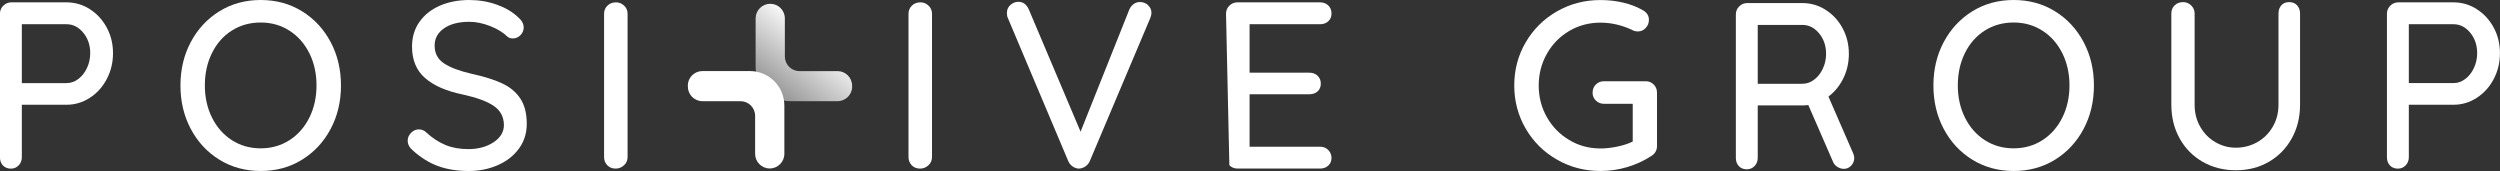<?xml version="1.0" encoding="UTF-8"?>
<svg id="Calque_2" data-name="Calque 2" xmlns="http://www.w3.org/2000/svg" xmlns:xlink="http://www.w3.org/1999/xlink" viewBox="0 0 554.15 37.9">
  <rect x="0" y="0" width="554.15" height="37.9" fill="#333333" stroke="none"/>
  <defs>
    <style>
      .cls-1 {
        fill: #fff;
      }

      .cls-2 {
        fill: url(#Dégradé_sans_nom_10);
      }
    </style>
    <linearGradient id="Dégradé_sans_nom_10" data-name="Dégradé sans nom 10" x1="165.25" y1="27.84" x2="181.7" y2="7.23" gradientUnits="userSpaceOnUse">
      <stop offset=".14" stop-color="#fff" stop-opacity=".3"/>
      <stop offset="1" stop-color="#fff"/>
    </linearGradient>
  </defs>
  <g id="Calque_1-2" data-name="Calque 1">
    <g>
      <g>
        <path class="cls-2" d="M188.88,19.19v-.19c0-1.79-1.45-3.24-3.24-3.24h-8.43c-1.79,0-3.24-1.45-3.24-3.24V4.08c0-1.79-1.45-3.24-3.24-3.24h0c-1.79,0-3.24,1.45-3.24,3.24V14.79c0,4.22,3.42,7.64,7.64,7.64h10.52c1.79,0,3.24-1.45,3.24-3.24Z"/>
        <path class="cls-1" d="M152.47,19v.19c0,1.79,1.45,3.24,3.24,3.24h8.43c1.79,0,3.24,1.45,3.24,3.24v8.43c0,1.79,1.45,3.24,3.24,3.24h0c1.79,0,3.24-1.45,3.24-3.24v-10.71c0-4.22-3.42-7.64-7.64-7.64h-10.52c-1.79,0-3.24,1.45-3.24,3.24Z"/>
      </g>
      <g>
        <g>
          <path class="cls-1" d="M366.58,18.74c.47,.49,.71,1.09,.71,1.79v11.84c0,.95-.42,1.68-1.26,2.21-1.61,1.05-3.39,1.87-5.32,2.45-1.93,.58-3.91,.87-5.95,.87-3.51,0-6.73-.84-9.66-2.53-2.93-1.68-5.24-3.98-6.92-6.87-1.68-2.89-2.53-6.08-2.53-9.55s.84-6.66,2.53-9.55c1.69-2.9,3.99-5.18,6.92-6.87,2.93-1.68,6.15-2.52,9.66-2.52,1.75,0,3.45,.19,5.08,.58,1.63,.39,3.1,.96,4.4,1.73,.42,.25,.74,.54,.95,.9s.31,.74,.31,1.16c0,.7-.24,1.31-.71,1.82-.48,.51-1.05,.77-1.71,.77-.53,0-.98-.12-1.37-.37-2.28-1.05-4.6-1.58-6.95-1.58-2.53,0-4.83,.61-6.92,1.84-2.09,1.23-3.74,2.91-4.95,5.05-1.21,2.14-1.82,4.49-1.82,7.05s.61,4.9,1.82,7.03c1.21,2.12,2.86,3.81,4.95,5.05,2.09,1.25,4.39,1.87,6.92,1.87,1.19,0,2.45-.14,3.76-.42,1.32-.28,2.45-.65,3.39-1.11v-8.37h-6.37c-.7,0-1.3-.24-1.79-.71-.49-.47-.74-1.06-.74-1.76s.24-1.35,.74-1.82c.49-.48,1.09-.71,1.79-.71h9.27c.7,0,1.29,.24,1.76,.74Z"/>
          <path class="cls-1" d="M461.85,28.58c-1.53,2.88-3.64,5.15-6.34,6.82-2.7,1.67-5.76,2.5-9.16,2.5s-6.46-.84-9.16-2.5c-2.7-1.67-4.81-3.94-6.34-6.82-1.53-2.88-2.29-6.09-2.29-9.63s.76-6.76,2.29-9.63c1.53-2.87,3.64-5.15,6.34-6.82,2.7-1.67,5.75-2.5,9.16-2.5s6.46,.83,9.16,2.5c2.7,1.67,4.81,3.94,6.34,6.82,1.53,2.88,2.29,6.09,2.29,9.63s-.76,6.76-2.29,9.63Zm-4.71-16.77c-1.05-2.12-2.52-3.79-4.4-5-1.88-1.21-4.01-1.82-6.4-1.82s-4.52,.6-6.4,1.79c-1.88,1.19-3.34,2.85-4.39,4.97-1.05,2.12-1.58,4.52-1.58,7.18s.53,5.01,1.58,7.13c1.05,2.12,2.52,3.79,4.39,5,1.88,1.21,4.01,1.82,6.4,1.82s4.52-.61,6.4-1.82c1.88-1.21,3.34-2.88,4.4-5,1.05-2.12,1.58-4.5,1.58-7.13s-.53-5.01-1.58-7.13Z"/>
          <path class="cls-1" d="M509.17,1.18c.44,.48,.66,1.08,.66,1.82V23.21c0,2.77-.61,5.26-1.84,7.47-1.23,2.21-2.92,3.94-5.08,5.19-2.16,1.25-4.59,1.87-7.29,1.87s-5.19-.62-7.37-1.87-3.88-2.97-5.11-5.19c-1.23-2.21-1.84-4.7-1.84-7.47V3c0-.74,.24-1.34,.74-1.82,.49-.48,1.12-.71,1.9-.71,.67,0,1.25,.25,1.76,.74,.51,.49,.76,1.09,.76,1.79V23.21c0,1.82,.42,3.47,1.26,4.92,.84,1.46,1.96,2.59,3.37,3.4,1.4,.81,2.91,1.21,4.53,1.21s3.25-.4,4.69-1.21c1.44-.81,2.59-1.94,3.45-3.4,.86-1.45,1.29-3.09,1.29-4.92V3c0-.74,.21-1.34,.63-1.82,.42-.48,1-.71,1.74-.71s1.32,.24,1.76,.71Z"/>
          <path class="cls-1" d="M548.99,2.03c1.58,1,2.83,2.36,3.76,4.08,.93,1.72,1.39,3.62,1.39,5.68s-.46,3.98-1.39,5.74c-.93,1.76-2.18,3.14-3.76,4.16-1.58,1.02-3.3,1.53-5.16,1.53h-9.89v11.63c0,.7-.23,1.3-.69,1.79s-1.03,.74-1.74,.74-1.32-.24-1.76-.71c-.44-.47-.66-1.08-.66-1.82V3.05c0-.7,.24-1.3,.74-1.79,.49-.49,1.09-.74,1.79-.74h12.21c1.86,0,3.58,.5,5.16,1.5Zm-2.53,15.47c.81-.61,1.45-1.43,1.92-2.45s.71-2.11,.71-3.26c0-1.79-.52-3.31-1.55-4.55-1.04-1.25-2.27-1.87-3.71-1.87h-9.89v13.05h9.89c.95,0,1.82-.3,2.63-.92Z"/>
          <path class="cls-1" d="M19.9,2.03c1.58,1,2.83,2.36,3.76,4.08,.93,1.72,1.39,3.62,1.39,5.68s-.46,3.98-1.39,5.74c-.93,1.76-2.18,3.14-3.76,4.16-1.58,1.02-3.3,1.53-5.16,1.53H4.84v11.63c0,.7-.23,1.3-.69,1.79-.46,.49-1.03,.74-1.74,.74s-1.32-.24-1.76-.71c-.44-.47-.66-1.08-.66-1.82V3.05c0-.7,.24-1.3,.74-1.79,.49-.49,1.09-.74,1.79-.74H14.74c1.86,0,3.58,.5,5.16,1.5Zm-2.53,15.47c.81-.61,1.45-1.43,1.92-2.45s.71-2.11,.71-3.26c0-1.79-.52-3.31-1.55-4.55-1.04-1.25-2.27-1.87-3.71-1.87H4.84v13.05H14.74c.95,0,1.82-.3,2.63-.92Z"/>
          <path class="cls-1" d="M73.29,28.58c-1.53,2.88-3.64,5.15-6.34,6.82-2.7,1.67-5.76,2.5-9.16,2.5s-6.46-.84-9.16-2.5c-2.7-1.67-4.81-3.94-6.34-6.82-1.53-2.88-2.29-6.09-2.29-9.63s.76-6.76,2.29-9.63c1.53-2.87,3.64-5.15,6.34-6.82,2.7-1.67,5.75-2.5,9.16-2.5s6.46,.83,9.16,2.5c2.7,1.67,4.81,3.94,6.34,6.82,1.53,2.88,2.29,6.09,2.29,9.63s-.76,6.76-2.29,9.63Zm-4.71-16.77c-1.05-2.12-2.52-3.79-4.4-5-1.88-1.21-4.01-1.82-6.4-1.82s-4.52,.6-6.4,1.79c-1.88,1.19-3.34,2.85-4.39,4.97-1.05,2.12-1.58,4.52-1.58,7.18s.53,5.01,1.58,7.13c1.05,2.12,2.52,3.79,4.39,5,1.88,1.21,4.01,1.82,6.4,1.82s4.52-.61,6.4-1.82c1.88-1.21,3.34-2.88,4.4-5,1.05-2.12,1.58-4.5,1.58-7.13s-.53-5.01-1.58-7.13Z"/>
          <path class="cls-1" d="M97.11,36.82c-1.97-.72-3.84-1.88-5.63-3.5-.74-.63-1.11-1.35-1.11-2.16,0-.63,.24-1.2,.74-1.71,.49-.51,1.07-.77,1.74-.77,.6,0,1.11,.2,1.53,.58,1.4,1.3,2.85,2.25,4.34,2.87,1.49,.62,3.18,.92,5.08,.92,2.21,0,4.08-.51,5.61-1.52,1.53-1.02,2.29-2.3,2.29-3.84-.03-1.82-.8-3.24-2.29-4.24-1.49-1-3.76-1.83-6.82-2.5-3.62-.74-6.4-1.95-8.34-3.63-1.95-1.68-2.92-4.02-2.92-7,0-2.07,.54-3.89,1.63-5.45,1.09-1.56,2.6-2.76,4.53-3.61,1.93-.84,4.11-1.26,6.53-1.26,2.18,0,4.23,.35,6.16,1.05,1.93,.7,3.49,1.63,4.69,2.79,.81,.7,1.21,1.46,1.21,2.26,0,.63-.24,1.2-.71,1.68-.47,.49-1.04,.74-1.71,.74-.49,0-.89-.14-1.21-.42-.91-.91-2.18-1.68-3.79-2.32-1.61-.63-3.16-.95-4.63-.95-2.35,0-4.22,.48-5.61,1.45-1.39,.96-2.08,2.24-2.08,3.82,0,1.72,.69,3.03,2.08,3.95,1.39,.92,3.45,1.69,6.18,2.32,2.74,.6,4.98,1.3,6.71,2.11,1.74,.81,3.08,1.93,4.03,3.37s1.42,3.32,1.42,5.63c0,2.03-.57,3.84-1.71,5.42-1.14,1.58-2.69,2.81-4.66,3.68-1.97,.87-4.13,1.32-6.47,1.32-2.56,0-4.83-.36-6.79-1.08Z"/>
          <path class="cls-1" d="M138.32,36.63c-.53,.49-1.14,.74-1.84,.74-.77,0-1.39-.24-1.87-.74-.48-.49-.71-1.11-.71-1.84V3.05c0-.7,.24-1.3,.74-1.79,.49-.49,1.12-.74,1.9-.74,.7,0,1.31,.25,1.81,.74,.51,.49,.76,1.09,.76,1.79v31.74c0,.74-.26,1.35-.79,1.84Z"/>
          <path class="cls-1" d="M205.8,36.63c-.53,.49-1.14,.74-1.84,.74-.77,0-1.39-.24-1.87-.74-.48-.49-.71-1.11-.71-1.84V3.05c0-.7,.24-1.3,.74-1.79,.49-.49,1.12-.74,1.9-.74,.7,0,1.31,.25,1.81,.74,.51,.49,.76,1.09,.76,1.79v31.74c0,.74-.26,1.35-.79,1.84Z"/>
          <path class="cls-1" d="M254.47,1.16c.51,.45,.76,1.02,.76,1.68,0,.35-.09,.74-.26,1.16l-13.42,31.74c-.24,.53-.6,.93-1.05,1.21-.46,.28-.93,.42-1.42,.42-.46-.03-.89-.18-1.29-.45-.4-.27-.73-.64-.97-1.14l-13.42-31.79c-.14-.28-.21-.65-.21-1.11,0-.74,.26-1.33,.79-1.79,.53-.46,1.11-.69,1.74-.69,1.05,0,1.82,.56,2.32,1.68l11.48,27.11,10.84-27.16c.24-.49,.57-.88,.97-1.16,.4-.28,.85-.42,1.34-.42,.7,0,1.31,.23,1.82,.69Z"/>
          <path class="cls-1" d="M271.76,3.05c0-.7,.24-1.3,.74-1.79,.49-.49,1.09-.74,1.79-.74h18.32c.74,0,1.34,.23,1.82,.69,.47,.46,.71,1.05,.71,1.79s-.24,1.27-.71,1.71c-.47,.44-1.08,.66-1.82,.66h-15.63v10.74h13.26c.74,0,1.34,.23,1.82,.68,.47,.46,.71,1.04,.71,1.74s-.24,1.32-.71,1.73c-.47,.42-1.08,.63-1.82,.63h-13.26v11.63h15.63c.74,0,1.34,.24,1.82,.74,.47,.49,.71,1.07,.71,1.73,0,.7-.24,1.27-.71,1.71-.47,.44-1.08,.66-1.82,.66h-18.32c-.7,0-1.3-.24-1.79-.74"/>
        </g>
        <g>
          <path class="cls-1" d="M404.67,2.18c1.58,1,2.83,2.36,3.76,4.08,.93,1.72,1.39,3.62,1.39,5.68s-.46,3.98-1.39,5.74c-.93,1.76-2.18,3.14-3.76,4.16-1.58,1.02-3.3,1.53-5.16,1.53h-9.89v11.63c0,.7-.23,1.3-.69,1.79-.46,.49-1.03,.74-1.74,.74s-1.32-.24-1.76-.71c-.44-.47-.66-1.08-.66-1.82V3.21c0-.7,.24-1.3,.74-1.79,.49-.49,1.09-.74,1.79-.74h12.21c1.86,0,3.58,.5,5.16,1.5Zm-2.53,15.47c.81-.61,1.45-1.43,1.92-2.45,.47-1.02,.71-2.11,.71-3.26,0-1.79-.52-3.31-1.55-4.55-1.04-1.25-2.27-1.87-3.71-1.87h-9.89v13.05h9.89c.95,0,1.82-.3,2.63-.92Z"/>
          <rect class="cls-1" x="403.36" y="19.1" width="4.84" height="18.95" rx="2.42" ry="2.42" transform="translate(22.35 164.44) rotate(-23.54)"/>
        </g>
      </g>
    </g>
  </g>
</svg>